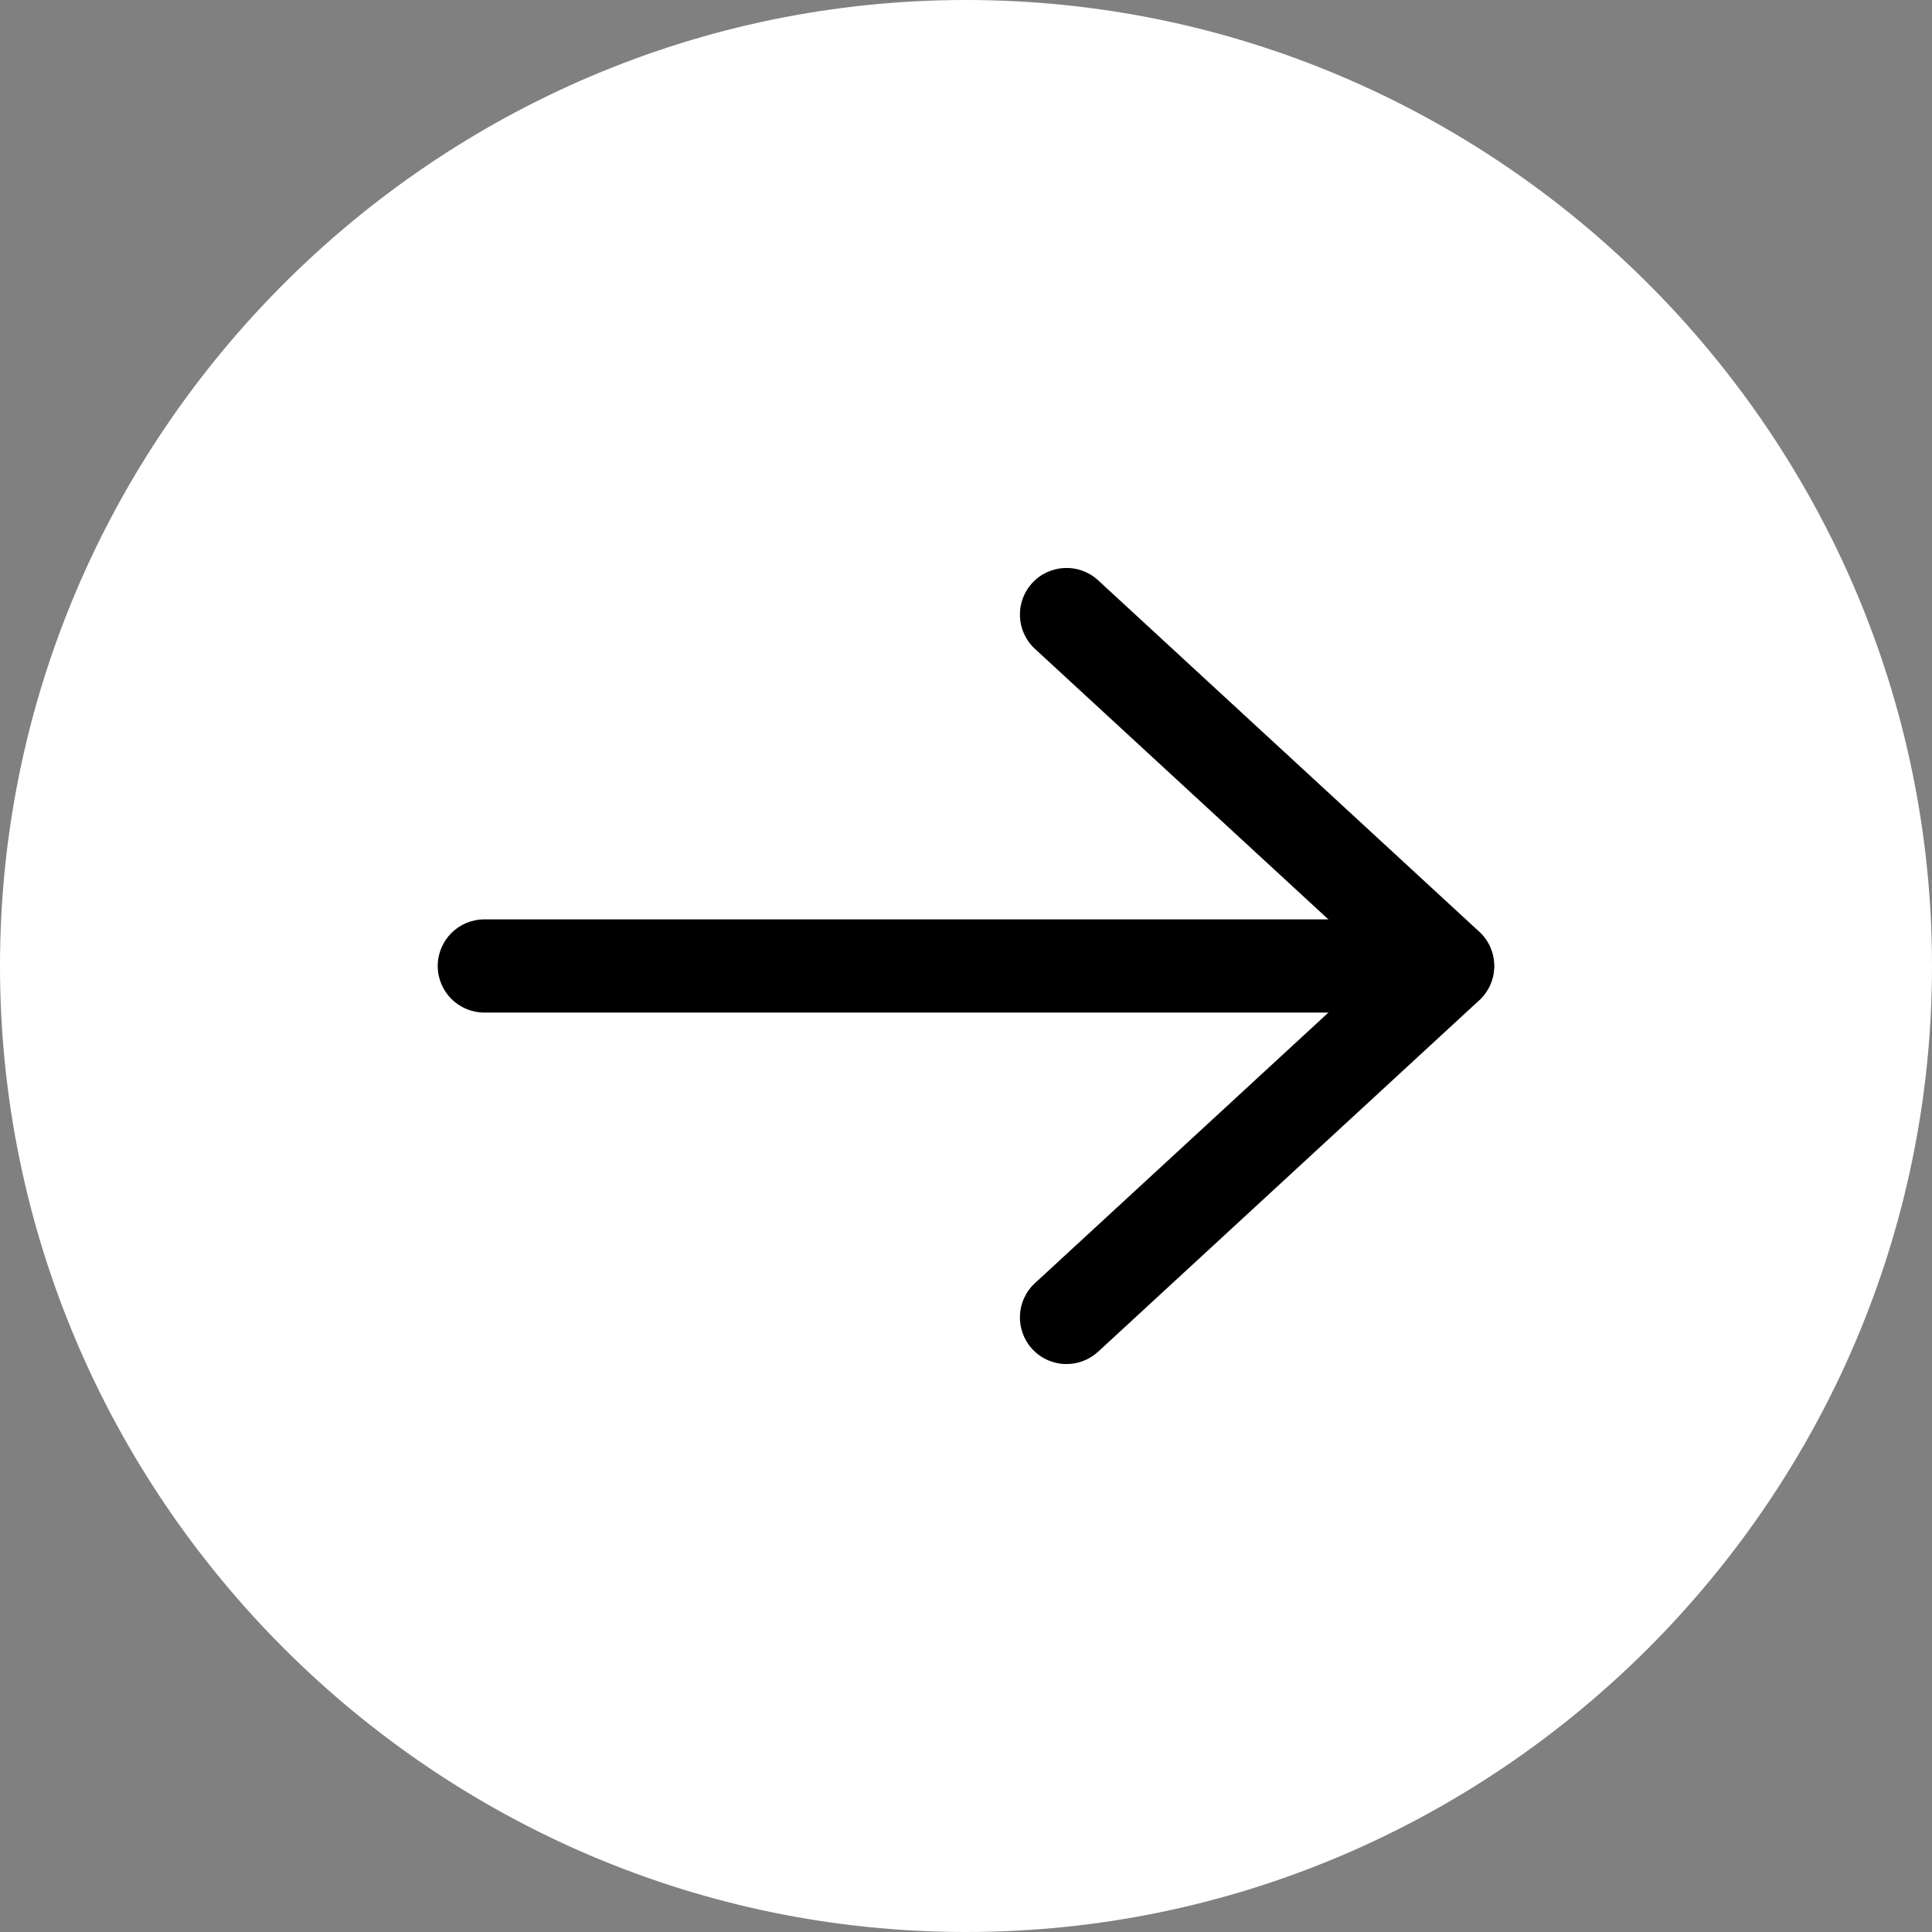 <svg width="30" height="30" viewBox="0 0 30 30" fill="none" xmlns="http://www.w3.org/2000/svg">
<rect x="0" y="0" width="30" height="30" fill="#808080" stroke="none"/>
<path fill-rule="evenodd" clip-rule="evenodd" d="M15 0C23.25 0 30 6.75 30 15C30 23.25 23.25 30 15 30C6.75 30 0 23.25 0 15C0 6.75 6.75 0 15 0Z" fill="white"/>
<path fill-rule="evenodd" clip-rule="evenodd" d="M16.561 21.181C16.366 21.181 16.171 21.102 16.029 20.948C15.758 20.654 15.776 20.196 16.07 19.925L21.412 15L16.07 10.075C15.776 9.804 15.758 9.346 16.029 9.052C16.3 8.758 16.758 8.74 17.052 9.011L22.97 14.468C23.119 14.605 23.203 14.798 23.203 15C23.203 15.202 23.119 15.395 22.97 15.532L17.052 20.989C16.912 21.117 16.736 21.181 16.561 21.181Z" fill="black"/>
<path fill-rule="evenodd" clip-rule="evenodd" d="M22.475 15.723H7.521C7.121 15.723 6.797 15.399 6.797 15C6.797 14.6 7.121 14.276 7.521 14.276H22.475C22.874 14.276 23.198 14.6 23.198 15C23.198 15.399 22.875 15.723 22.475 15.723Z" fill="black"/>
</svg>
